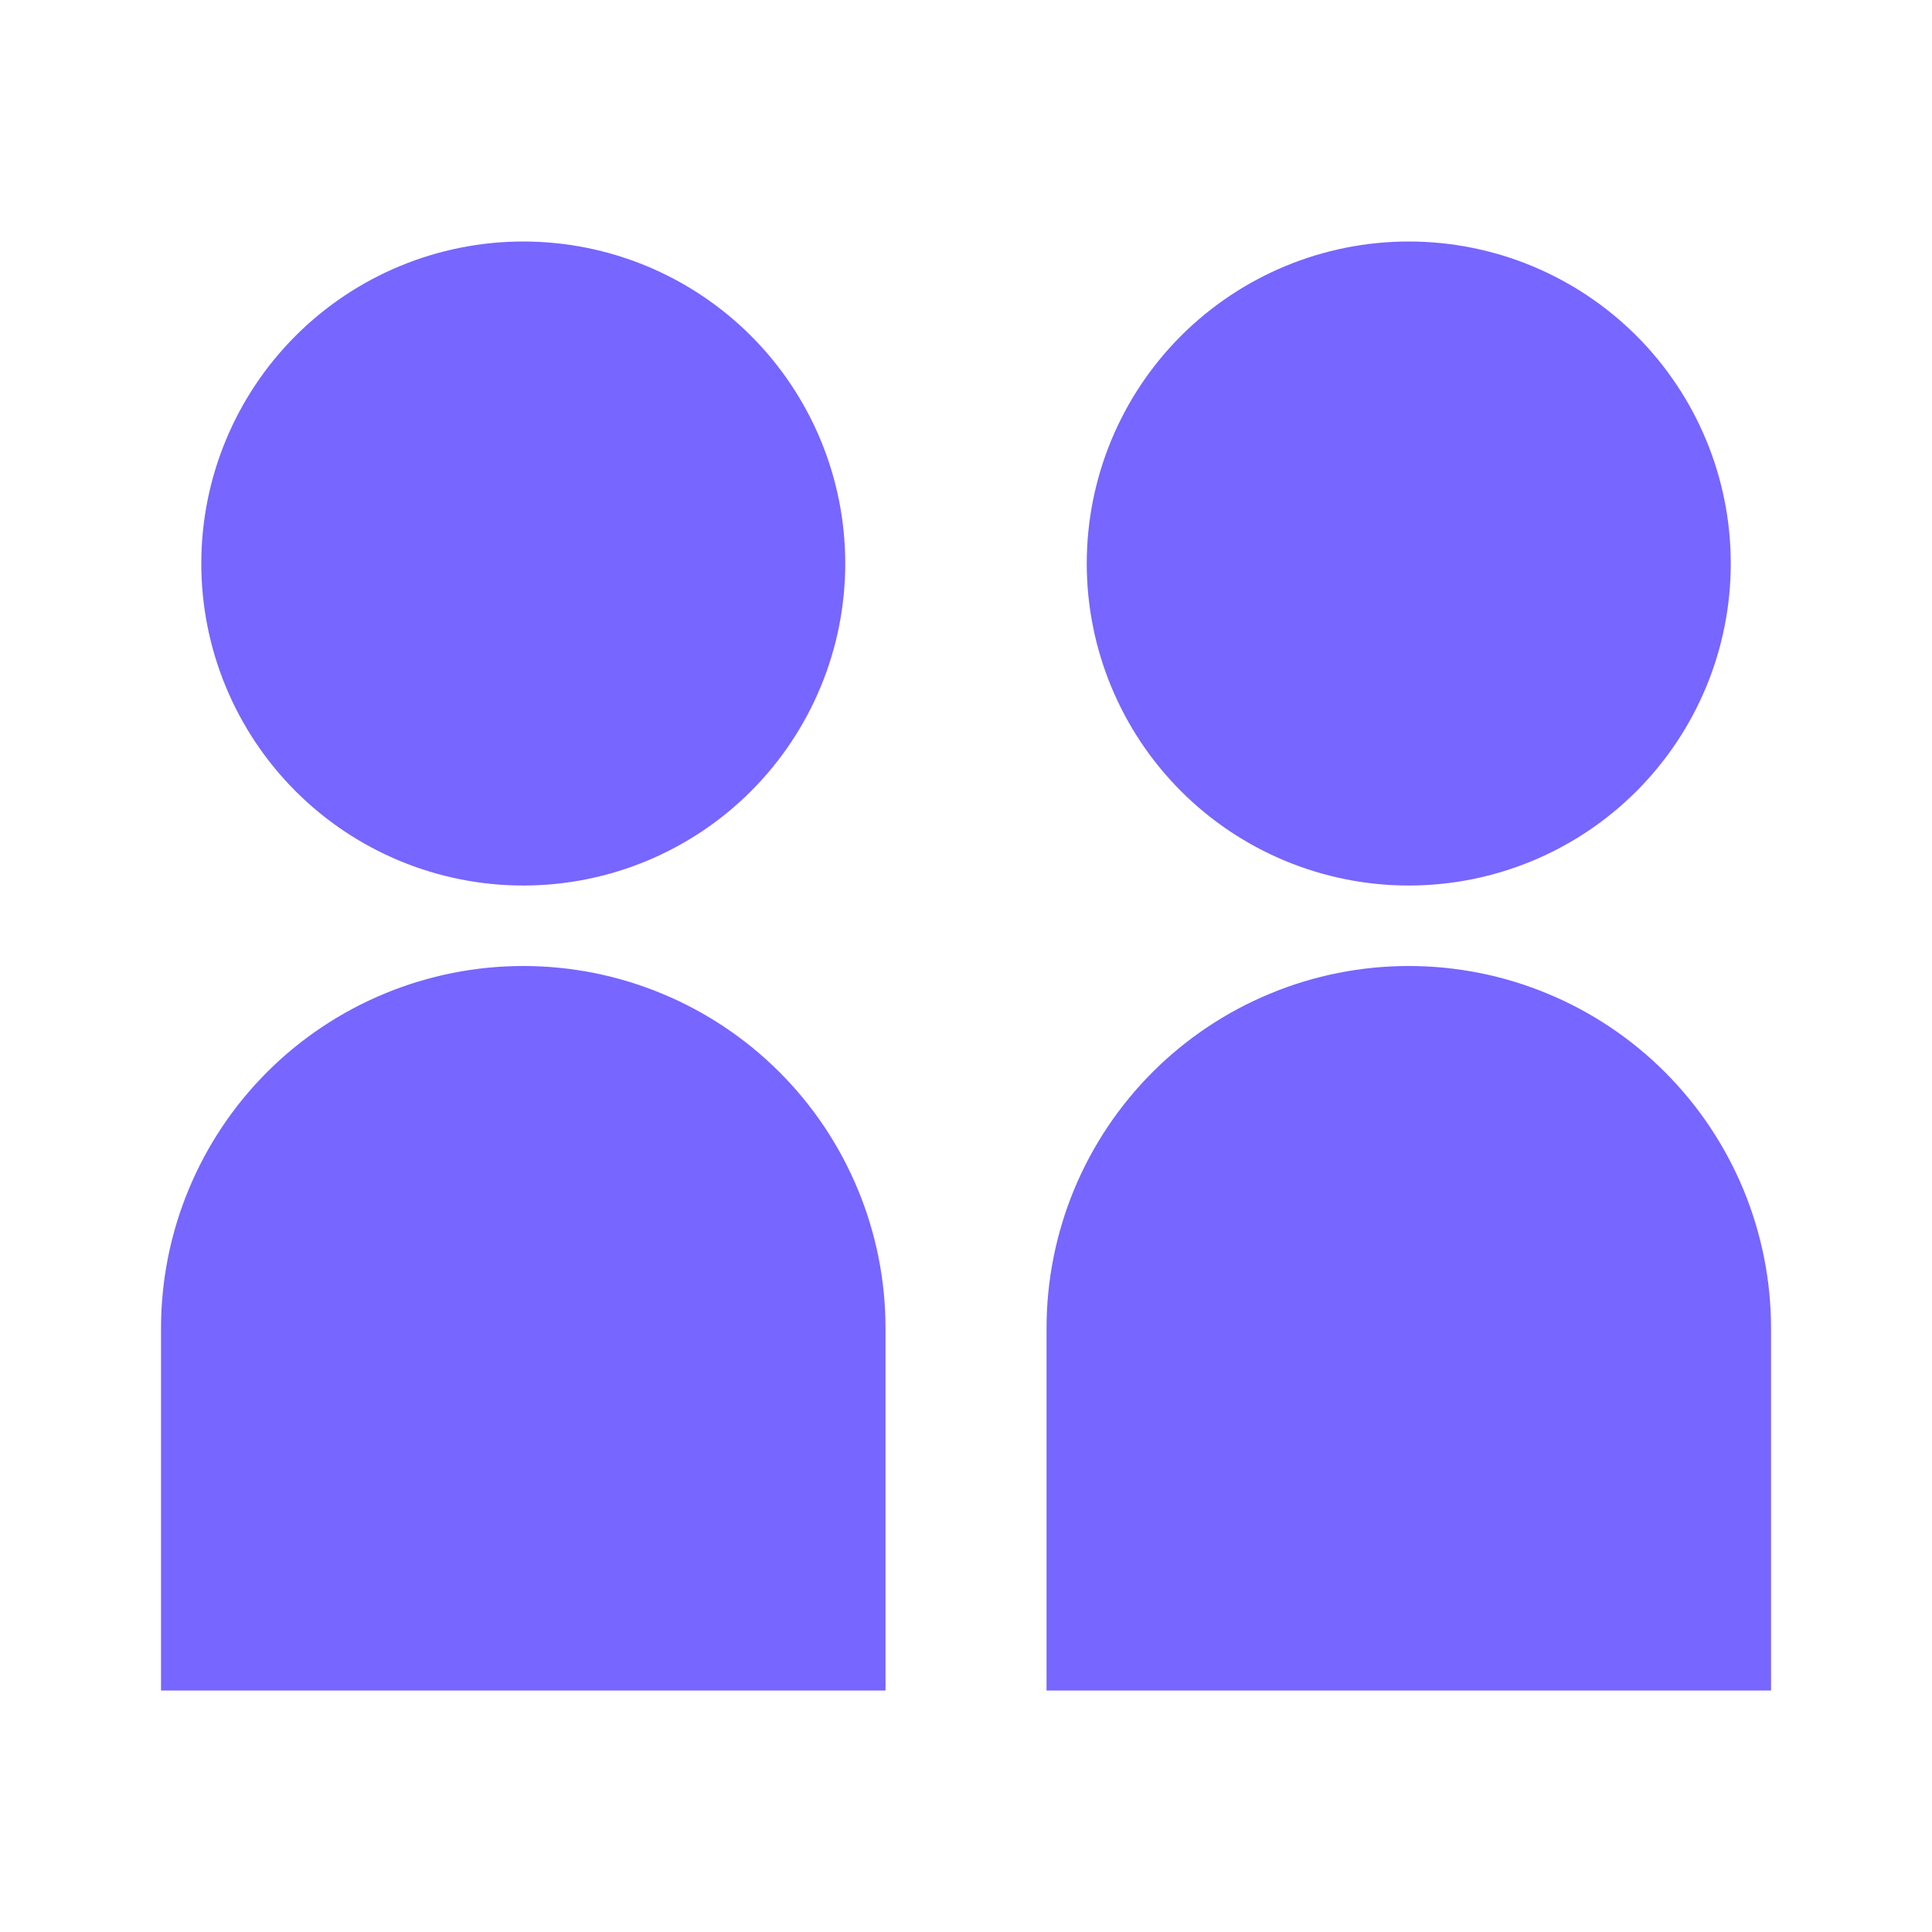 <?xml version="1.0" encoding="UTF-8"?> <svg xmlns="http://www.w3.org/2000/svg" width="32" height="32" viewBox="0 0 32 32" fill="none"><path d="M3.334 9.333C3.334 10.748 3.896 12.104 4.896 13.105C5.896 14.105 7.253 14.667 8.667 14.667C10.082 14.667 11.438 14.105 12.438 13.105C13.438 12.104 14 10.748 14 9.333C14 7.919 13.438 6.562 12.438 5.562C11.438 4.562 10.082 4 8.667 4C7.253 4 5.896 4.562 4.896 5.562C3.896 6.562 3.334 7.919 3.334 9.333ZM2.667 28V22C2.667 21.212 2.822 20.432 3.124 19.704C3.425 18.976 3.867 18.314 4.424 17.757C4.981 17.2 5.643 16.758 6.371 16.457C7.099 16.155 7.879 16 8.667 16C9.455 16 10.235 16.155 10.963 16.457C11.691 16.758 12.352 17.2 12.91 17.757C13.467 18.314 13.909 18.976 14.21 19.704C14.512 20.432 14.667 21.212 14.667 22V28H2.667ZM23.334 14.667C21.919 14.667 20.563 14.105 19.562 13.105C18.562 12.104 18 10.748 18 9.333C18 7.919 18.562 6.562 19.562 5.562C20.563 4.562 21.919 4 23.334 4C24.748 4 26.105 4.562 27.105 5.562C28.105 6.562 28.667 7.919 28.667 9.333C28.667 10.748 28.105 12.104 27.105 13.105C26.105 14.105 24.748 14.667 23.334 14.667ZM17.334 28V22C17.334 21.212 17.489 20.432 17.79 19.704C18.092 18.976 18.534 18.314 19.091 17.757C19.648 17.2 20.31 16.758 21.038 16.457C21.765 16.155 22.546 16 23.334 16C24.122 16 24.902 16.155 25.63 16.457C26.358 16.758 27.019 17.2 27.576 17.757C28.133 18.314 28.575 18.976 28.877 19.704C29.178 20.432 29.334 21.212 29.334 22V28H17.334Z" fill="#7766FF"></path></svg> 
